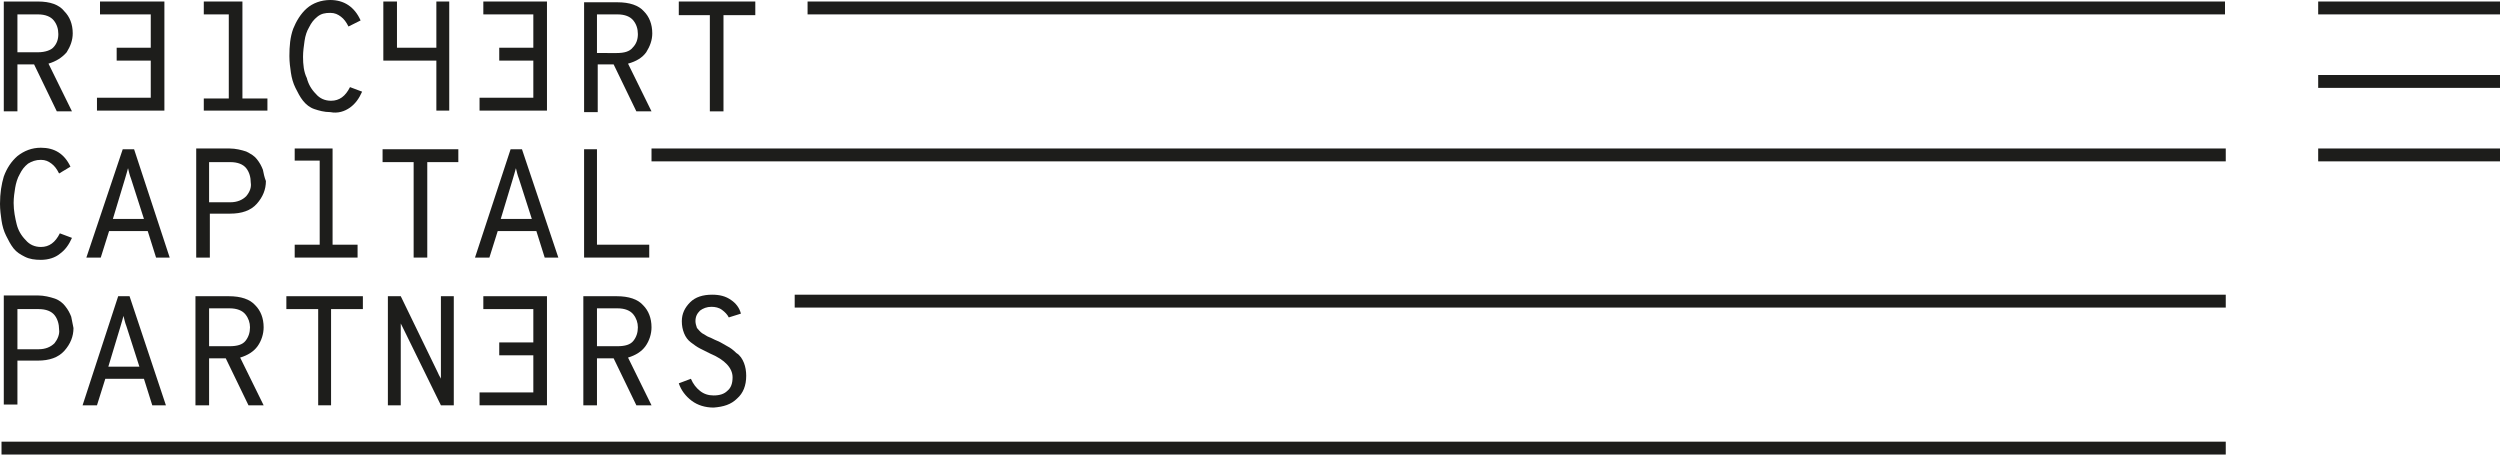 <?xml version="1.0" encoding="utf-8"?>
<!-- Generator: Adobe Illustrator 25.2.1, SVG Export Plug-In . SVG Version: 6.00 Build 0)  -->
<svg version="1.1" xmlns="http://www.w3.org/2000/svg" xmlns:xlink="http://www.w3.org/1999/xlink" x="0px" y="0px"
	 viewBox="0 0 330 60" style="enable-background:new 0 0 330 60;" xml:space="preserve">
<style type="text/css">
	.st0{fill:#1D1D1B;}
</style>
<g id="Linien">
	<rect x="106.6" y="0.2" class="st0" width="187.1" height="1.7"/>
	<rect x="306" y="0.2" class="st0" width="24" height="1.7"/>
	<rect x="306" y="19.6" class="st0" width="24" height="1.7"/>
	<rect x="306" y="9.9" class="st0" width="24" height="1.7"/>
	<rect x="104.9" y="38.9" class="st0" width="188.9" height="1.7"/>
	<rect x="0.2" y="58.3" class="st0" width="293.6" height="1.7"/>
	<rect x="86" y="19.6" class="st0" width="207.8" height="1.7"/>
</g>
<g id="Zahlen">
	<polygon class="st0" points="13.2,0.2 13.2,1.9 19.9,1.9 19.9,6.3 15.4,6.3 15.4,8 19.9,8 19.9,12.9 12.8,12.9 12.8,14.6 
		21.7,14.6 21.7,0.2 	"/>
	<polygon class="st0" points="63.8,0.2 63.8,1.9 70.4,1.9 70.4,6.3 65.9,6.3 65.9,8 70.4,8 70.4,12.9 63.3,12.9 63.3,14.6 
		72.2,14.6 72.2,0.2 	"/>
	<polygon class="st0" points="26.9,0.2 26.9,1.9 30.2,1.9 30.2,13 26.9,13 26.9,14.6 35.3,14.6 35.3,13 32,13 32,1.9 32,0.2 	"/>
	<polygon class="st0" points="57.6,0.2 57.6,6.3 52.4,6.3 52.4,0.2 50.6,0.2 50.6,8 52.4,8 57.6,8 57.6,14.6 59.3,14.6 59.3,0.2 	
		"/>
	<polygon class="st0" points="43.9,19.6 38.9,19.6 38.9,21.2 42.2,21.2 42.2,32.3 38.9,32.3 38.9,34 47.2,34 47.2,32.3 43.9,32.3 
		43.9,21.2 	"/>
	<polygon class="st0" points="63.8,39.1 63.8,40.8 70.4,40.8 70.4,45.2 65.9,45.2 65.9,46.9 70.4,46.9 70.4,51.8 63.3,51.8 
		63.3,53.5 72.2,53.5 72.2,39.1 	"/>
</g>
<g id="Zeile1">
	<path class="st0" d="M8.8,6.9c0.5-0.8,0.8-1.6,0.8-2.5c0-1.2-0.4-2.2-1.1-2.9C7.8,0.6,6.6,0.2,5,0.2H0.5v14.5h1.8V8.5h2.2l3,6.2h2
		L6.4,8.4C7.4,8.1,8.2,7.6,8.8,6.9z M2.3,6.9v-5H5c1,0,1.7,0.3,2.1,0.8c0.4,0.5,0.6,1.1,0.6,1.8c0,0.7-0.2,1.3-0.7,1.8
		C6.7,6.6,6,6.9,5,6.9H2.3z"/>
	<path class="st0" d="M46.2,14.2c0.7-0.5,1.2-1.2,1.6-2.1l-1.6-0.6c-0.6,1.2-1.4,1.8-2.5,1.8c-0.8,0-1.5-0.3-2-0.9
		c-0.6-0.6-1-1.3-1.2-2.1C40.1,9.5,40,8.5,40,7.5c0-0.7,0.1-1.4,0.2-2.1c0.1-0.7,0.3-1.3,0.6-1.8c0.3-0.6,0.6-1,1.1-1.4
		c0.5-0.4,1-0.5,1.7-0.5c0.6,0,1,0.2,1.4,0.5c0.4,0.3,0.7,0.7,1,1.3l1.6-0.8C46.8,0.9,45.4,0,43.6,0c-1.2,0-2.3,0.4-3.1,1.1
		c-0.8,0.7-1.4,1.7-1.8,2.7c-0.4,1.1-0.5,2.3-0.5,3.6c0,0.8,0.1,1.5,0.2,2.2c0.1,0.7,0.3,1.4,0.6,2c0.3,0.6,0.6,1.2,1,1.7
		c0.4,0.5,0.9,0.9,1.5,1.1s1.3,0.4,2.1,0.4C44.6,15,45.5,14.7,46.2,14.2"/>
	<path class="st0" d="M85.3,6.9c0.5-0.8,0.8-1.6,0.8-2.5c0-1.2-0.4-2.2-1.1-2.9c-0.7-0.8-1.9-1.2-3.5-1.2h-4.4v14.5h1.8V8.5H81
		l3,6.2h2l-3.1-6.3C84,8.1,84.8,7.6,85.3,6.9z M78.8,6.9v-5h2.7c1,0,1.7,0.3,2.1,0.8c0.4,0.5,0.6,1.1,0.6,1.8c0,0.7-0.2,1.3-0.7,1.8
		c-0.4,0.5-1.1,0.7-2.1,0.7H78.8z"/>
	<polygon class="st0" points="95.5,14.7 95.5,2 99.7,2 99.7,0.2 89.6,0.2 89.6,2 93.7,2 93.7,14.7 	"/>
</g>
<g id="Zeile2">
	<path class="st0" d="M7.9,33.5c0.7-0.5,1.2-1.2,1.6-2.1l-1.6-0.6c-0.6,1.2-1.4,1.8-2.5,1.8c-0.8,0-1.5-0.3-2-0.9
		c-0.6-0.6-1-1.3-1.2-2.1c-0.2-0.8-0.4-1.8-0.4-2.8c0-0.7,0.1-1.4,0.2-2c0.1-0.6,0.3-1.3,0.6-1.8c0.3-0.6,0.6-1,1.1-1.4
		c0.5-0.3,1-0.5,1.7-0.5c0.6,0,1,0.2,1.4,0.5c0.4,0.3,0.7,0.7,1,1.3L9.3,22c-0.8-1.7-2.1-2.5-3.9-2.5c-1.2,0-2.2,0.4-3.1,1.1
		c-0.8,0.7-1.4,1.6-1.8,2.7C0.2,24.3,0,25.5,0,26.9c0,0.8,0.1,1.5,0.2,2.2c0.1,0.7,0.3,1.4,0.6,2c0.3,0.6,0.6,1.2,1,1.7
		c0.4,0.5,0.9,0.8,1.5,1.1c0.6,0.3,1.3,0.4,2.1,0.4C6.4,34.3,7.3,34,7.9,33.5"/>
	<path class="st0" d="M17.7,19.7h-1.5L11.4,34h1.9l1.1-3.5h5.1l1.1,3.5h1.8L17.7,19.7z M14.9,28.9l1.6-5.3c0.2-0.6,0.3-1.1,0.4-1.4
		c0.1,0.4,0.2,0.9,0.4,1.4l1.7,5.3H14.9z"/>
	<path class="st0" d="M34.7,22.4c-0.2-0.5-0.4-0.9-0.8-1.4c-0.3-0.4-0.8-0.7-1.4-1c-0.6-0.2-1.4-0.4-2.2-0.4h-4.4V34h1.8v-5.8h2.7
		c1.5,0,2.7-0.4,3.5-1.3c0.8-0.9,1.2-1.9,1.2-3C34.9,23.4,34.8,22.9,34.7,22.4z M32.5,25.9c-0.5,0.5-1.2,0.8-2.1,0.8h-2.8v-5.3h2.8
		c1,0,1.7,0.3,2.1,0.8c0.4,0.5,0.6,1.2,0.6,1.9C33.2,24.7,33,25.3,32.5,25.9z"/>
	<polygon class="st0" points="56.4,34 56.4,21.4 60.5,21.4 60.5,19.7 50.5,19.7 50.5,21.4 54.6,21.4 54.6,34 	"/>
	<path class="st0" d="M68.9,19.7h-1.5L62.7,34h1.9l1.1-3.5h5.1l1.1,3.5h1.8L68.9,19.7z M66.1,28.9l1.6-5.3c0.2-0.6,0.3-1.1,0.4-1.4
		c0.1,0.4,0.2,0.9,0.4,1.4l1.7,5.3H66.1z"/>
	<polygon class="st0" points="85.7,34 85.7,32.3 78.8,32.3 78.8,19.7 77.1,19.7 77.1,34 	"/>
</g>
<g id="Zeile3">
	<path class="st0" d="M9.4,41.8c-0.2-0.5-0.4-0.9-0.8-1.4c-0.3-0.4-0.8-0.8-1.4-1c-0.6-0.2-1.4-0.4-2.2-0.4H0.5v14.4h1.8v-5.8H5
		c1.5,0,2.7-0.4,3.5-1.3c0.8-0.9,1.2-1.9,1.2-3C9.6,42.8,9.5,42.3,9.4,41.8z M7.2,45.3c-0.5,0.5-1.2,0.8-2.1,0.8H2.3v-5.3h2.8
		c1,0,1.7,0.3,2.1,0.8c0.4,0.5,0.6,1.2,0.6,1.9C7.9,44.1,7.6,44.8,7.2,45.3z"/>
	<path class="st0" d="M17.1,39.1h-1.5l-4.7,14.4h1.9l1.1-3.5h5.1l1.1,3.5h1.8L17.1,39.1z M14.3,48.4l1.6-5.3
		c0.2-0.6,0.3-1.1,0.4-1.4c0.1,0.4,0.2,0.9,0.4,1.4l1.7,5.3H14.3z"/>
	<path class="st0" d="M34,45.7c0.5-0.7,0.8-1.6,0.8-2.5c0-1.2-0.4-2.2-1.1-2.9c-0.7-0.8-1.9-1.2-3.5-1.2h-4.4v14.4h1.8v-6.2h2.2
		l3,6.2h2l-3.1-6.3C32.7,46.9,33.5,46.4,34,45.7z M27.6,45.7v-5h2.7c1,0,1.7,0.3,2.1,0.8c0.4,0.5,0.6,1.1,0.6,1.7
		c0,0.7-0.2,1.3-0.6,1.8c-0.4,0.5-1.1,0.7-2.1,0.7H27.6z"/>
	<polygon class="st0" points="43.7,53.5 43.7,40.8 47.9,40.8 47.9,39.1 37.8,39.1 37.8,40.8 42,40.8 42,53.5 	"/>
	<path class="st0" d="M52.9,53.5v-10c0-0.3,0-0.6,0-0.8c0.2,0.4,0.3,0.6,0.4,0.8l4.9,10h1.7V39.1h-1.7v10.1c0,0.3,0,0.5,0,0.8
		c0-0.1-0.2-0.3-0.4-0.8l-4.9-10.1h-1.7v14.4H52.9z"/>
	<path class="st0" d="M85.2,45.7c0.5-0.7,0.8-1.6,0.8-2.5c0-1.2-0.4-2.2-1.1-2.9c-0.7-0.8-1.9-1.2-3.5-1.2h-4.4v14.4h1.8v-6.2H81
		l3,6.2h2l-3.1-6.3C83.9,46.9,84.7,46.4,85.2,45.7z M78.8,45.7v-5h2.7c1,0,1.7,0.3,2.1,0.8c0.4,0.5,0.6,1.1,0.6,1.7
		c0,0.7-0.2,1.3-0.6,1.8c-0.4,0.5-1.1,0.7-2.1,0.7H78.8z"/>
	<path class="st0" d="M97.3,52.6c0.8-0.7,1.2-1.7,1.2-3c0-0.6-0.1-1.2-0.3-1.7c-0.2-0.5-0.5-1-1-1.3c-0.4-0.4-0.8-0.7-1.2-0.9
		c-0.4-0.2-0.8-0.5-1.3-0.7c-0.5-0.2-0.8-0.4-1.1-0.5c-0.3-0.1-0.5-0.3-0.9-0.5c-0.3-0.2-0.5-0.5-0.7-0.7c-0.1-0.3-0.2-0.6-0.2-0.9
		c0-0.6,0.2-1,0.6-1.4c0.4-0.3,0.9-0.5,1.5-0.5c0.5,0,1,0.1,1.4,0.4c0.4,0.3,0.7,0.6,0.9,1l1.6-0.5c-0.2-0.8-0.7-1.4-1.3-1.8
		c-0.7-0.5-1.5-0.7-2.5-0.7c-1.2,0-2.2,0.3-2.9,1c-0.7,0.7-1.1,1.5-1.1,2.5c0,0.6,0.1,1.1,0.3,1.6c0.2,0.5,0.5,0.9,0.9,1.2
		c0.4,0.3,0.8,0.6,1.2,0.8c0.4,0.2,0.8,0.4,1.4,0.7c1.9,0.8,2.9,1.9,2.9,3.1c0,0.8-0.2,1.4-0.7,1.8c-0.4,0.4-1,0.6-1.8,0.6
		c-0.7,0-1.3-0.2-1.8-0.6c-0.5-0.4-0.9-0.9-1.2-1.6l-1.6,0.6c0.3,0.9,0.9,1.7,1.7,2.3c0.8,0.6,1.8,0.9,2.9,0.9
		C95.5,53.7,96.5,53.4,97.3,52.6"/>
</g>
</svg>
